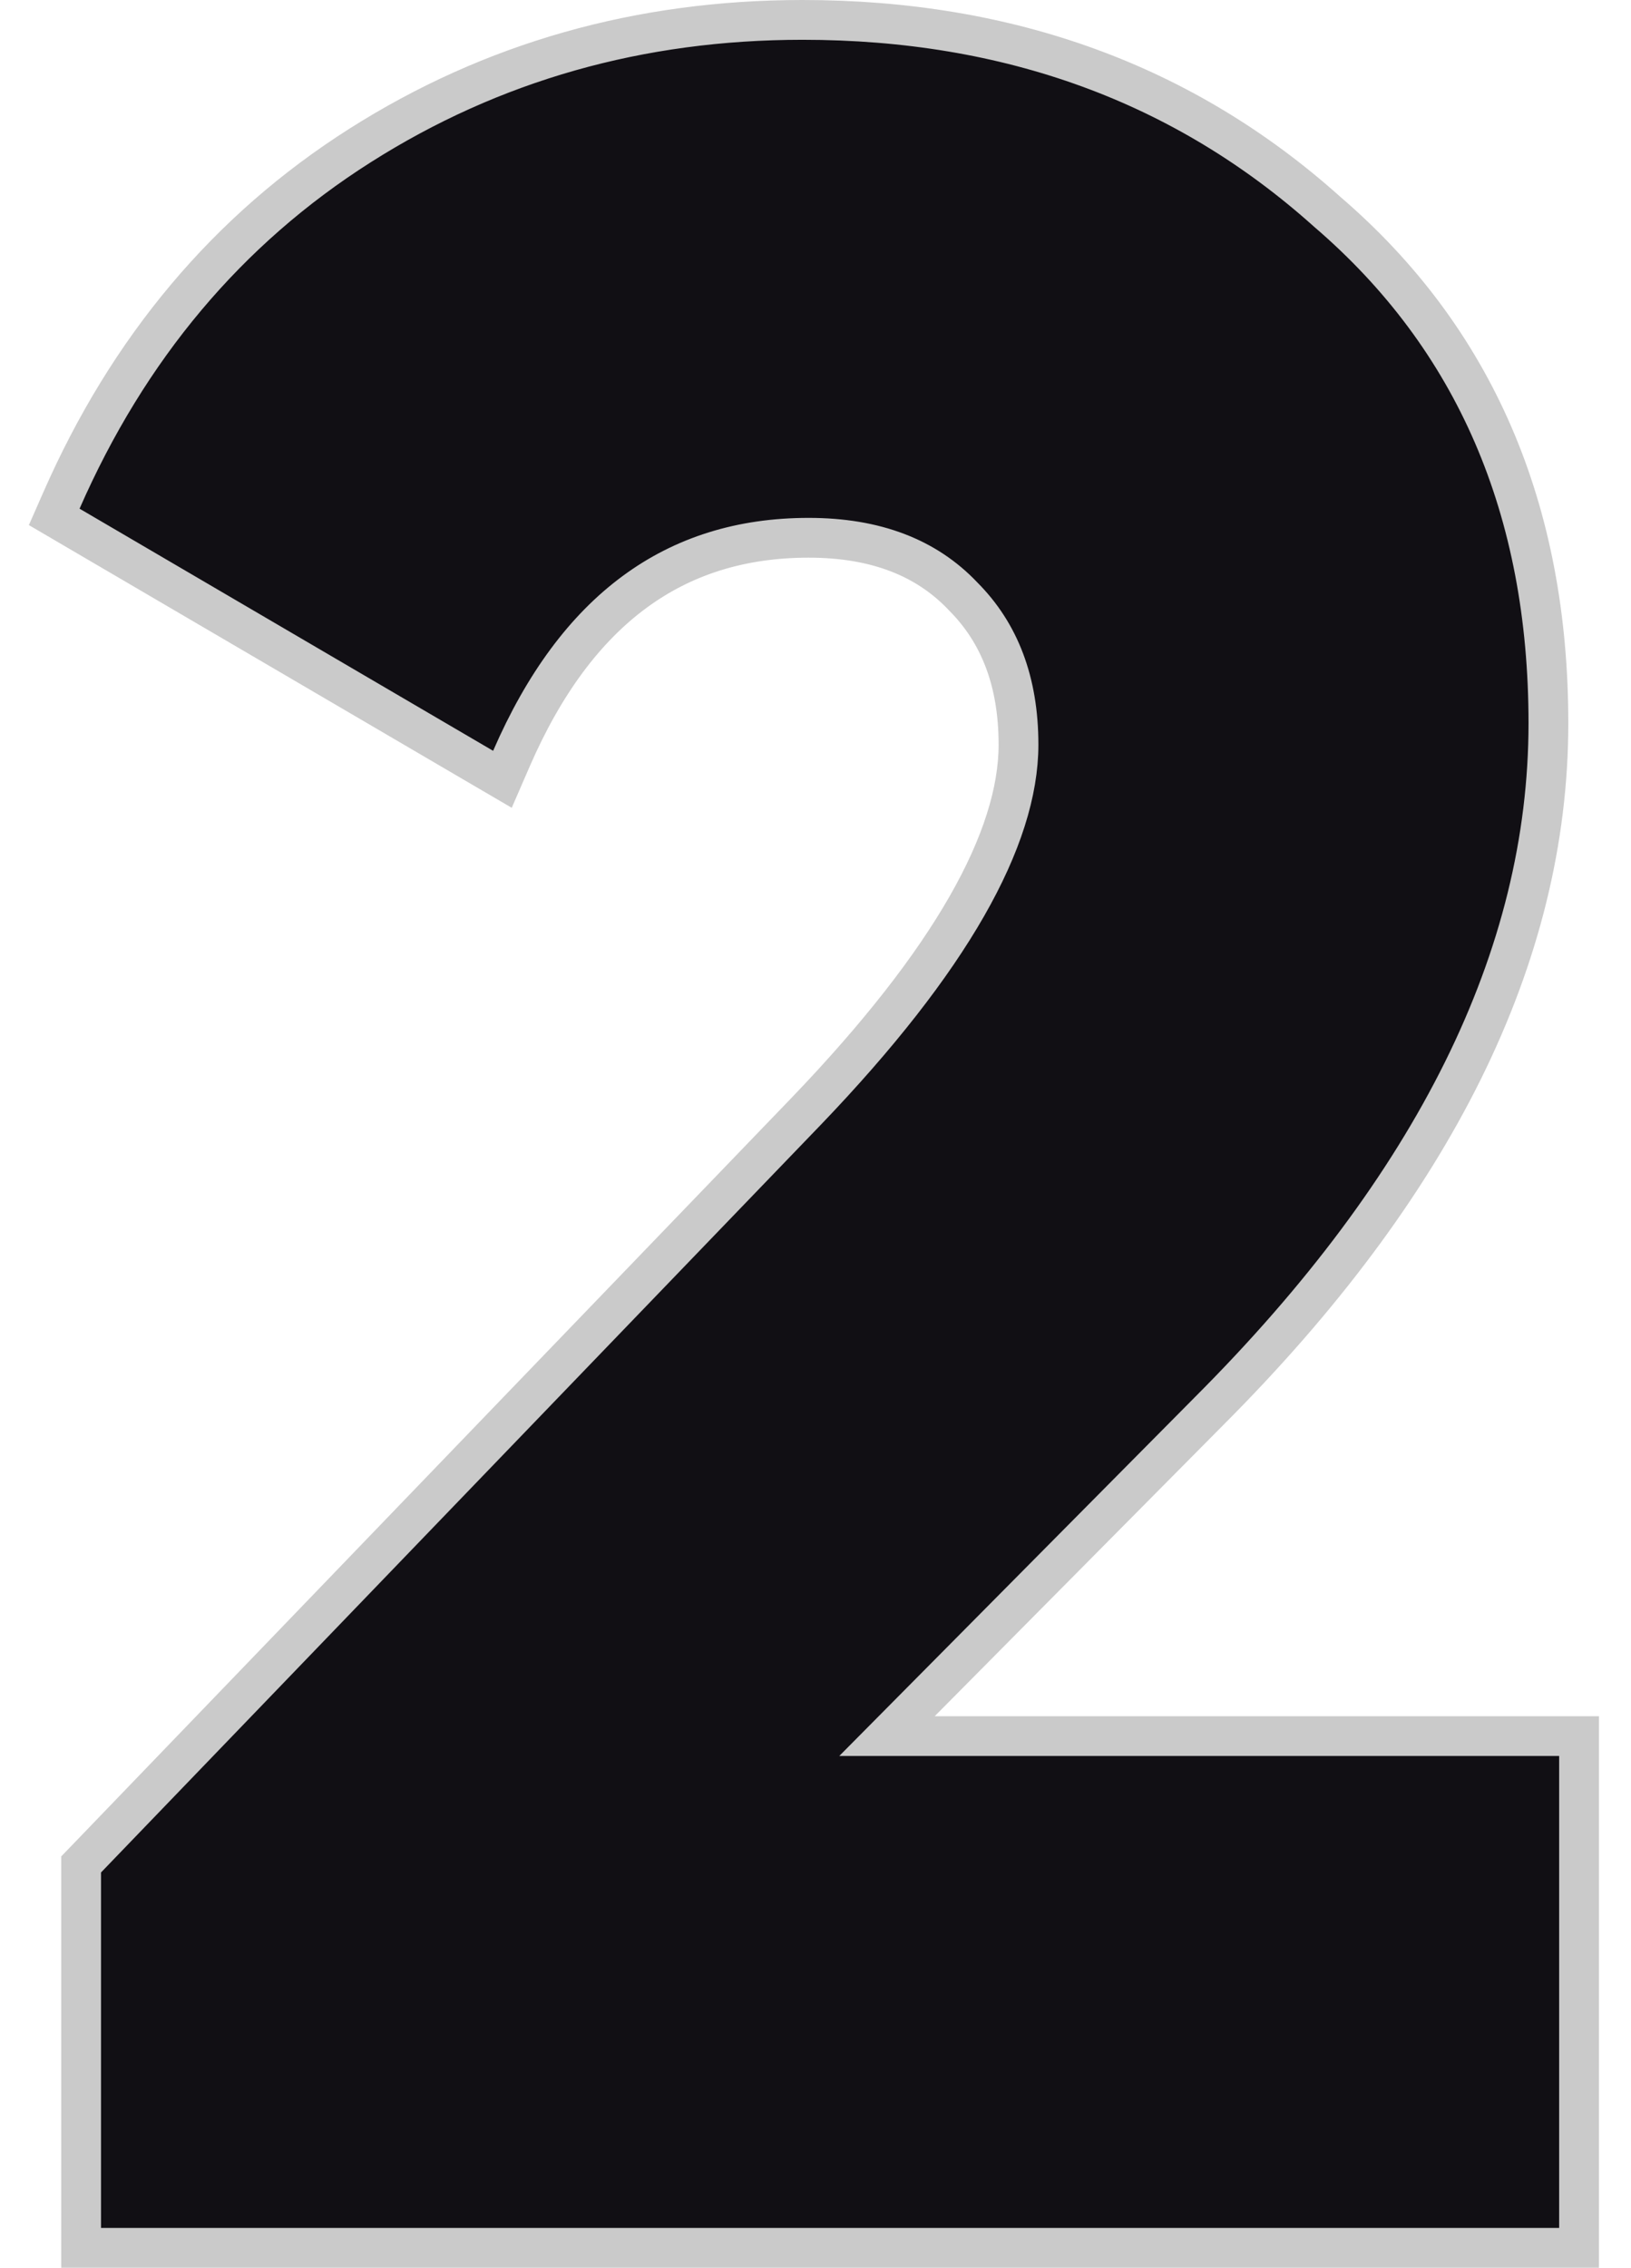 <?xml version="1.0" encoding="UTF-8"?> <svg xmlns="http://www.w3.org/2000/svg" width="41" height="57" viewBox="0 0 41 57" fill="none"> <path d="M39.194 56.5H39.694V56V44.137V43.637H39.194H22.297L30.384 35.478C30.384 35.478 30.385 35.477 30.385 35.477C36.037 29.823 38.924 24.055 38.924 18.178C38.924 12.813 37.078 8.51 33.363 5.323C29.773 2.103 25.366 0.5 20.174 0.5C16.079 0.5 12.366 1.552 9.048 3.659C5.724 5.77 3.222 8.752 1.542 12.585L1.363 12.992L1.747 13.217L12.143 19.303L12.63 19.588L12.855 19.07C13.677 17.176 14.713 15.793 15.946 14.883C17.174 13.976 18.627 13.517 20.328 13.517C22.018 13.517 23.288 14.02 24.201 14.979L24.201 14.979L24.209 14.988C25.127 15.906 25.603 17.131 25.603 18.717C25.603 21.074 23.91 24.132 20.275 27.923L2.179 46.718L2.039 46.863V47.064V56V56.5H2.539H39.194Z" fill="#110F14" stroke="#CACACA"></path> </svg> 